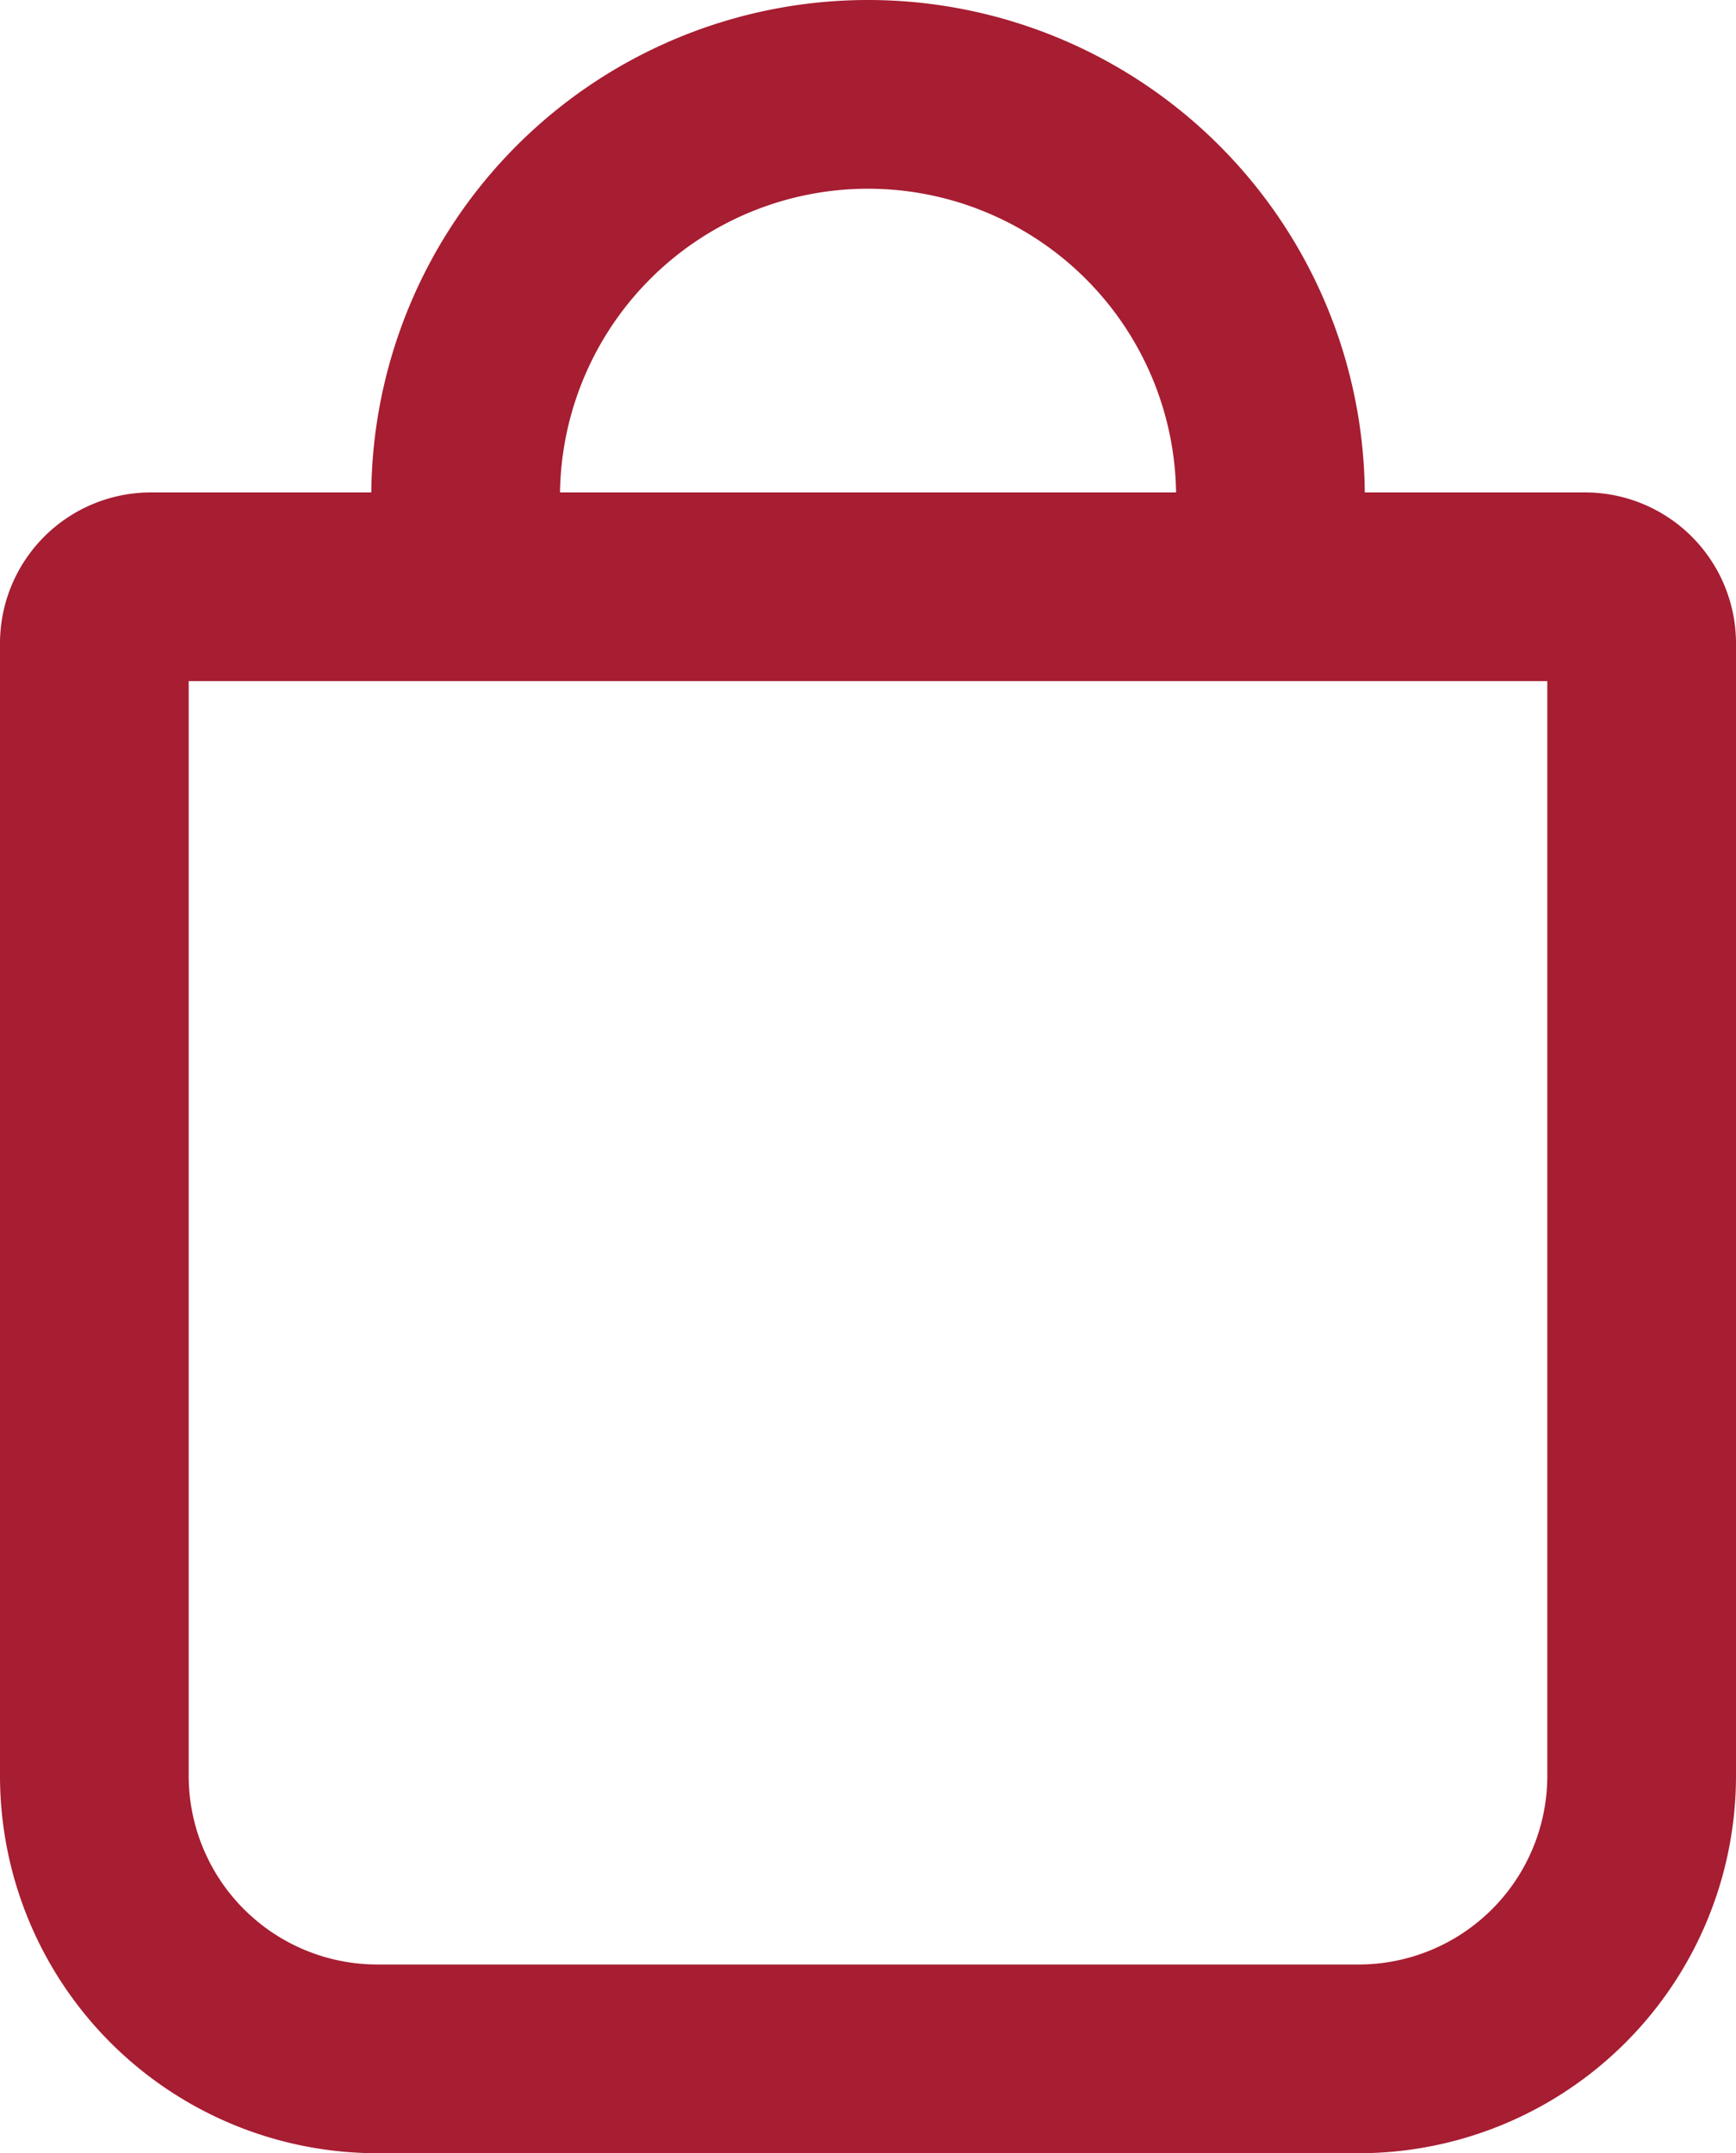 <svg xmlns="http://www.w3.org/2000/svg" width="23" height="28.523" viewBox="0 0 23 28.523"><g transform="translate(-1774 -55.75)"><g transform="translate(-46.496 15)"><g transform="translate(1820 42)"><path d="M10.663,0A5.332,5.332,0,0,1,5.332,5.332,5.332,5.332,0,0,1,0,0" transform="translate(17.328 5.332) rotate(180)" fill="none" stroke="#a71d31" stroke-linecap="round" stroke-linejoin="round" stroke-width="2.5"/><g transform="translate(0.496 5.273)" fill="none" stroke="#a71d31" stroke-width="2.5"><path d="M2,0H21a2,2,0,0,1,2,2V17a5,5,0,0,1-5,5H5a5,5,0,0,1-5-5V2A2,2,0,0,1,2,0Z" stroke="none"/><path d="M2,1.25H21a.75.75,0,0,1,.75.75V17A3.75,3.75,0,0,1,18,20.75H5A3.75,3.75,0,0,1,1.25,17V2A.75.75,0,0,1,2,1.25Z" fill="none"/></g></g></g></g></svg>